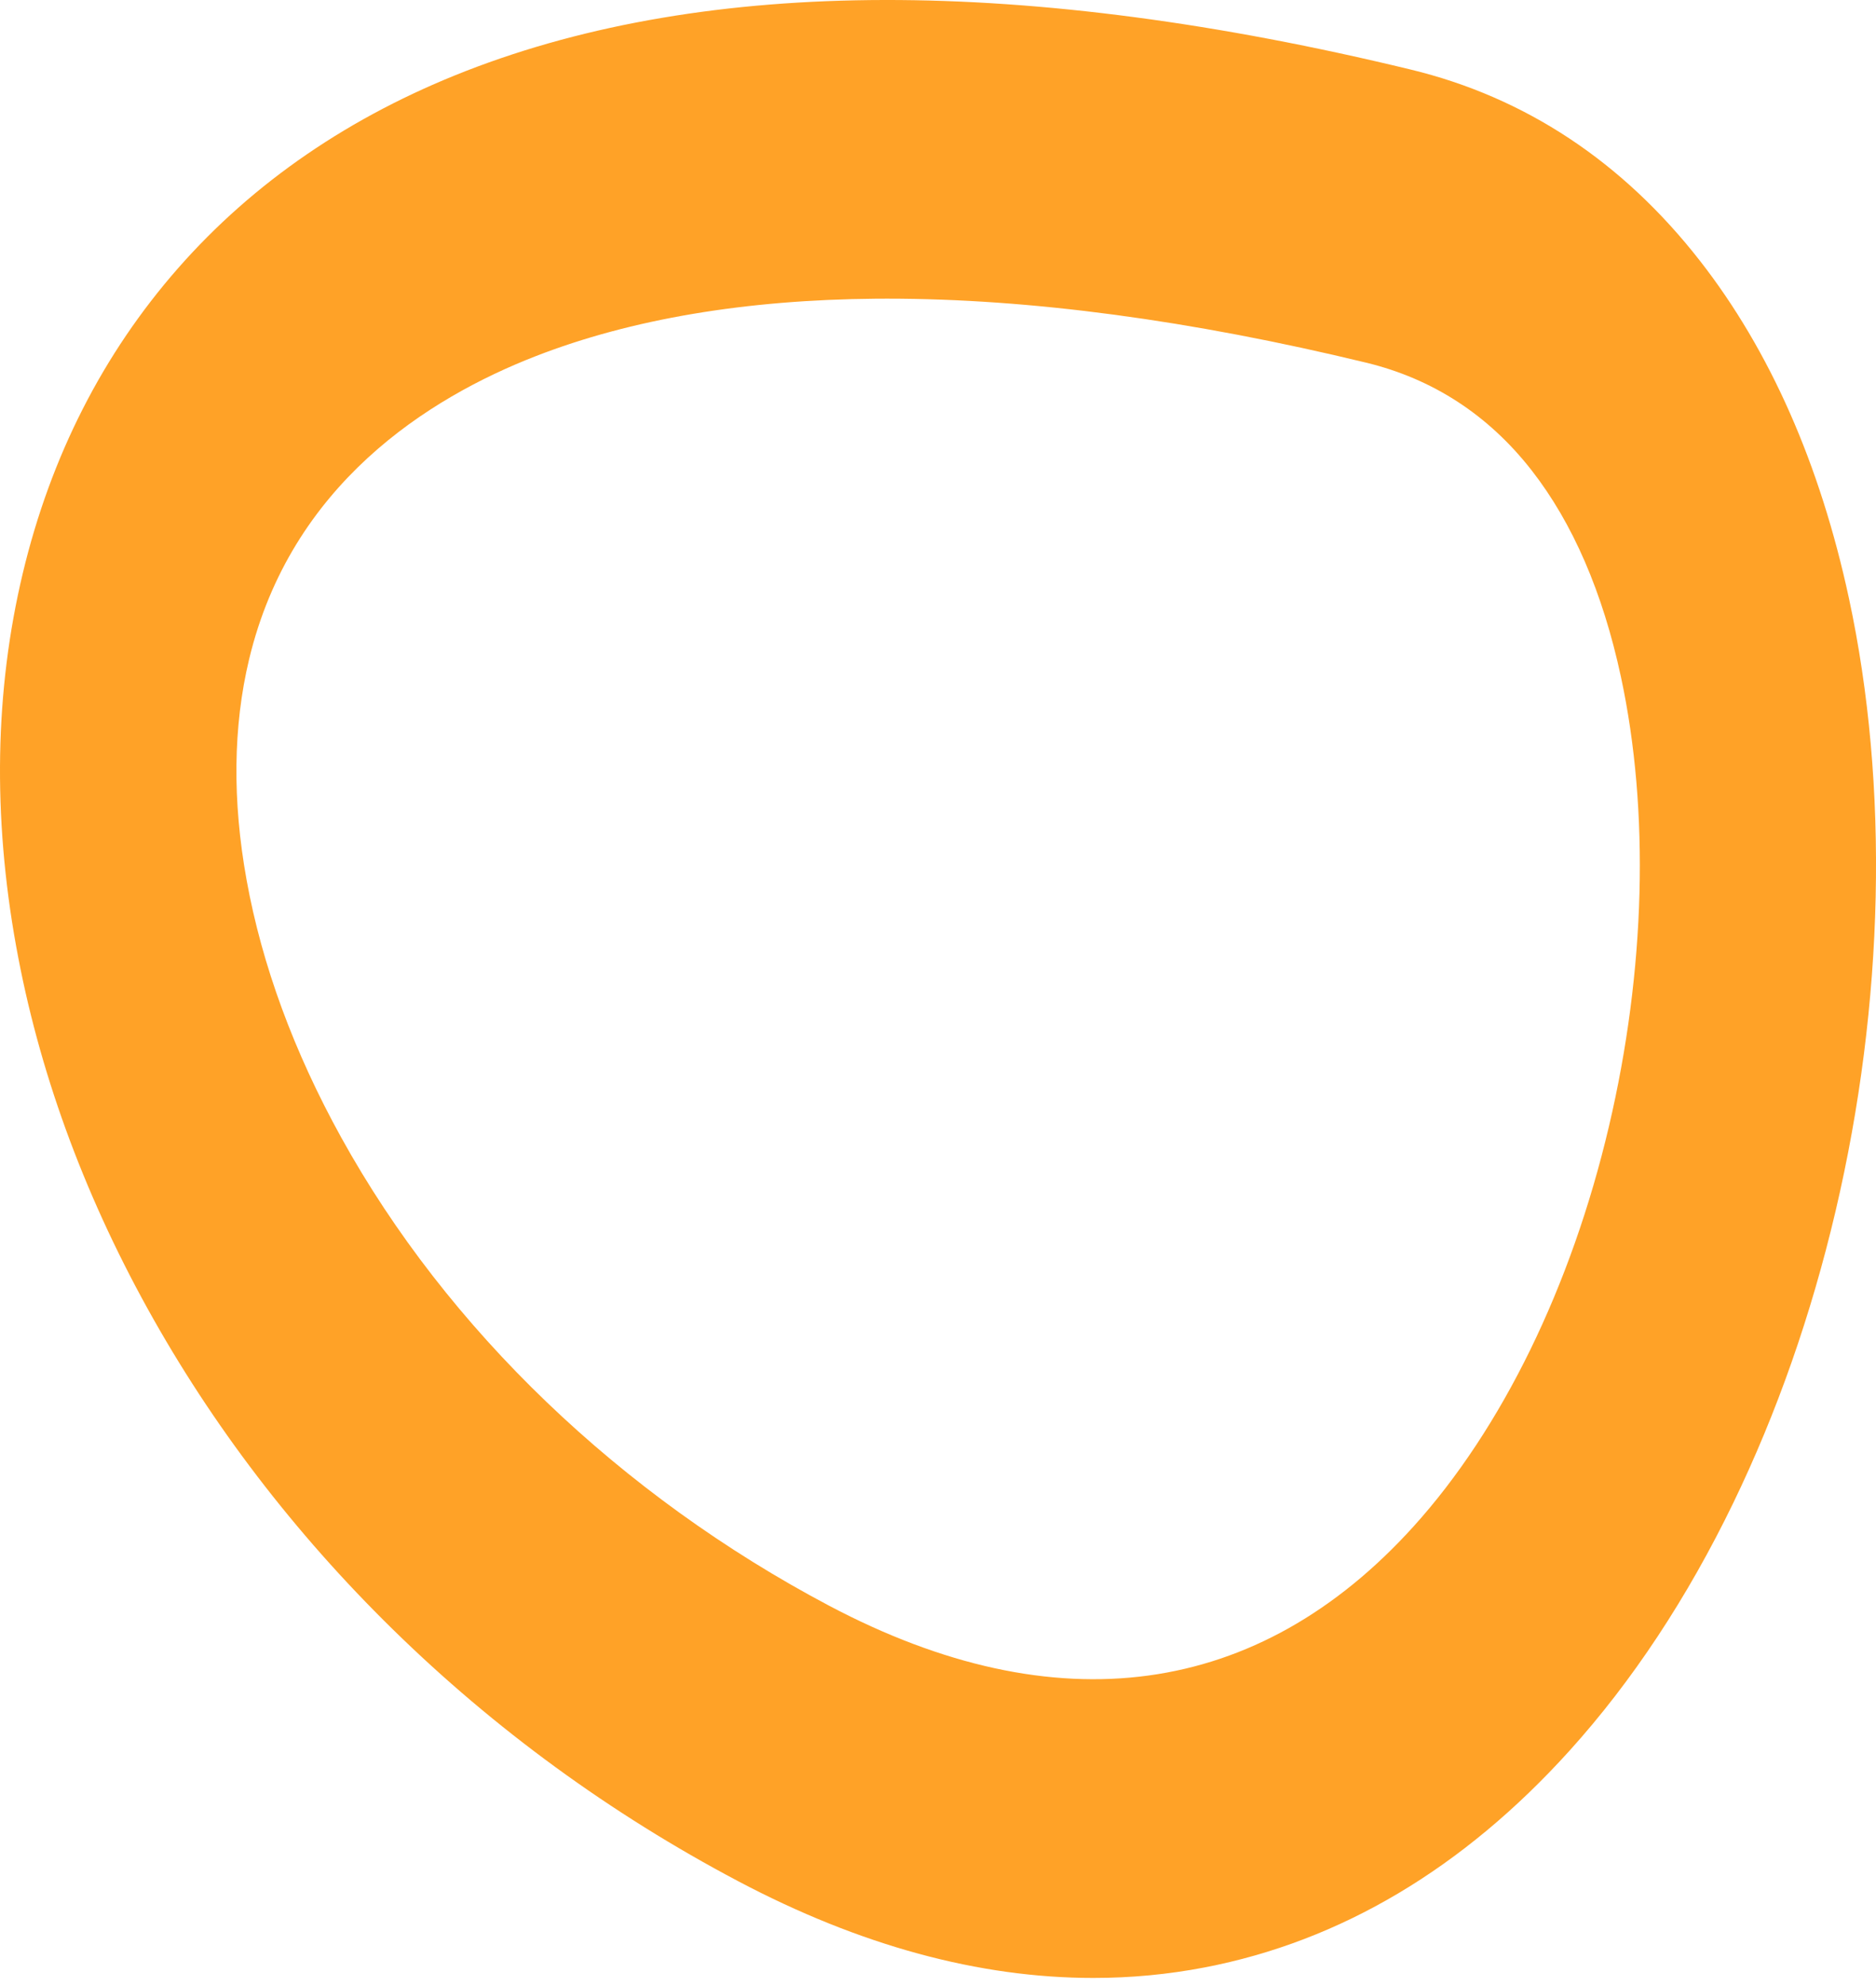 <?xml version="1.0" encoding="UTF-8"?> <svg xmlns="http://www.w3.org/2000/svg" width="138" height="146" viewBox="0 0 138 146" fill="none"> <path d="M65.275 21.956C64.996 21.956 64.719 21.957 64.442 21.959C54.843 22.037 46.421 23.458 39.411 26.183C31.485 29.263 21.392 35.632 18.321 48.484C17.145 53.403 17.084 58.855 18.139 64.69C19.27 70.947 21.614 77.319 25.104 83.63C32.891 97.712 45.642 109.938 61.008 118.056C77.7 126.874 92.564 124.852 103.992 112.208C110.486 105.024 115.587 94.582 118.355 82.808C121.046 71.361 121.358 59.621 119.235 49.751C117.902 43.555 115.691 38.448 112.664 34.573C109.491 30.51 105.398 27.849 100.5 26.663C87.591 23.539 75.745 21.956 65.275 21.956ZM80.428 145.412C72.015 145.412 63.259 143.032 54.295 138.297C44.922 133.344 36.37 127.111 28.88 119.771C21.649 112.686 15.582 104.751 10.846 96.188C6.07 87.55 2.821 78.596 1.189 69.572C-0.545 59.981 -0.382 50.754 1.675 42.148C3.729 33.555 7.574 26.006 13.105 19.711C18.649 13.4 25.779 8.522 34.294 5.212C52.091 -1.705 75.467 -1.738 103.774 5.114C112.196 7.152 119.353 11.881 125.045 19.168C130.197 25.764 133.887 34.119 136.013 44.001C138.971 57.75 138.62 73.749 135.023 89.049C133.231 96.671 130.701 103.883 127.504 110.484C124.117 117.477 120.063 123.608 115.453 128.708C107.635 137.357 98.61 142.716 88.626 144.636C85.934 145.154 83.199 145.412 80.428 145.412Z" fill="#FFA227"></path> </svg> 